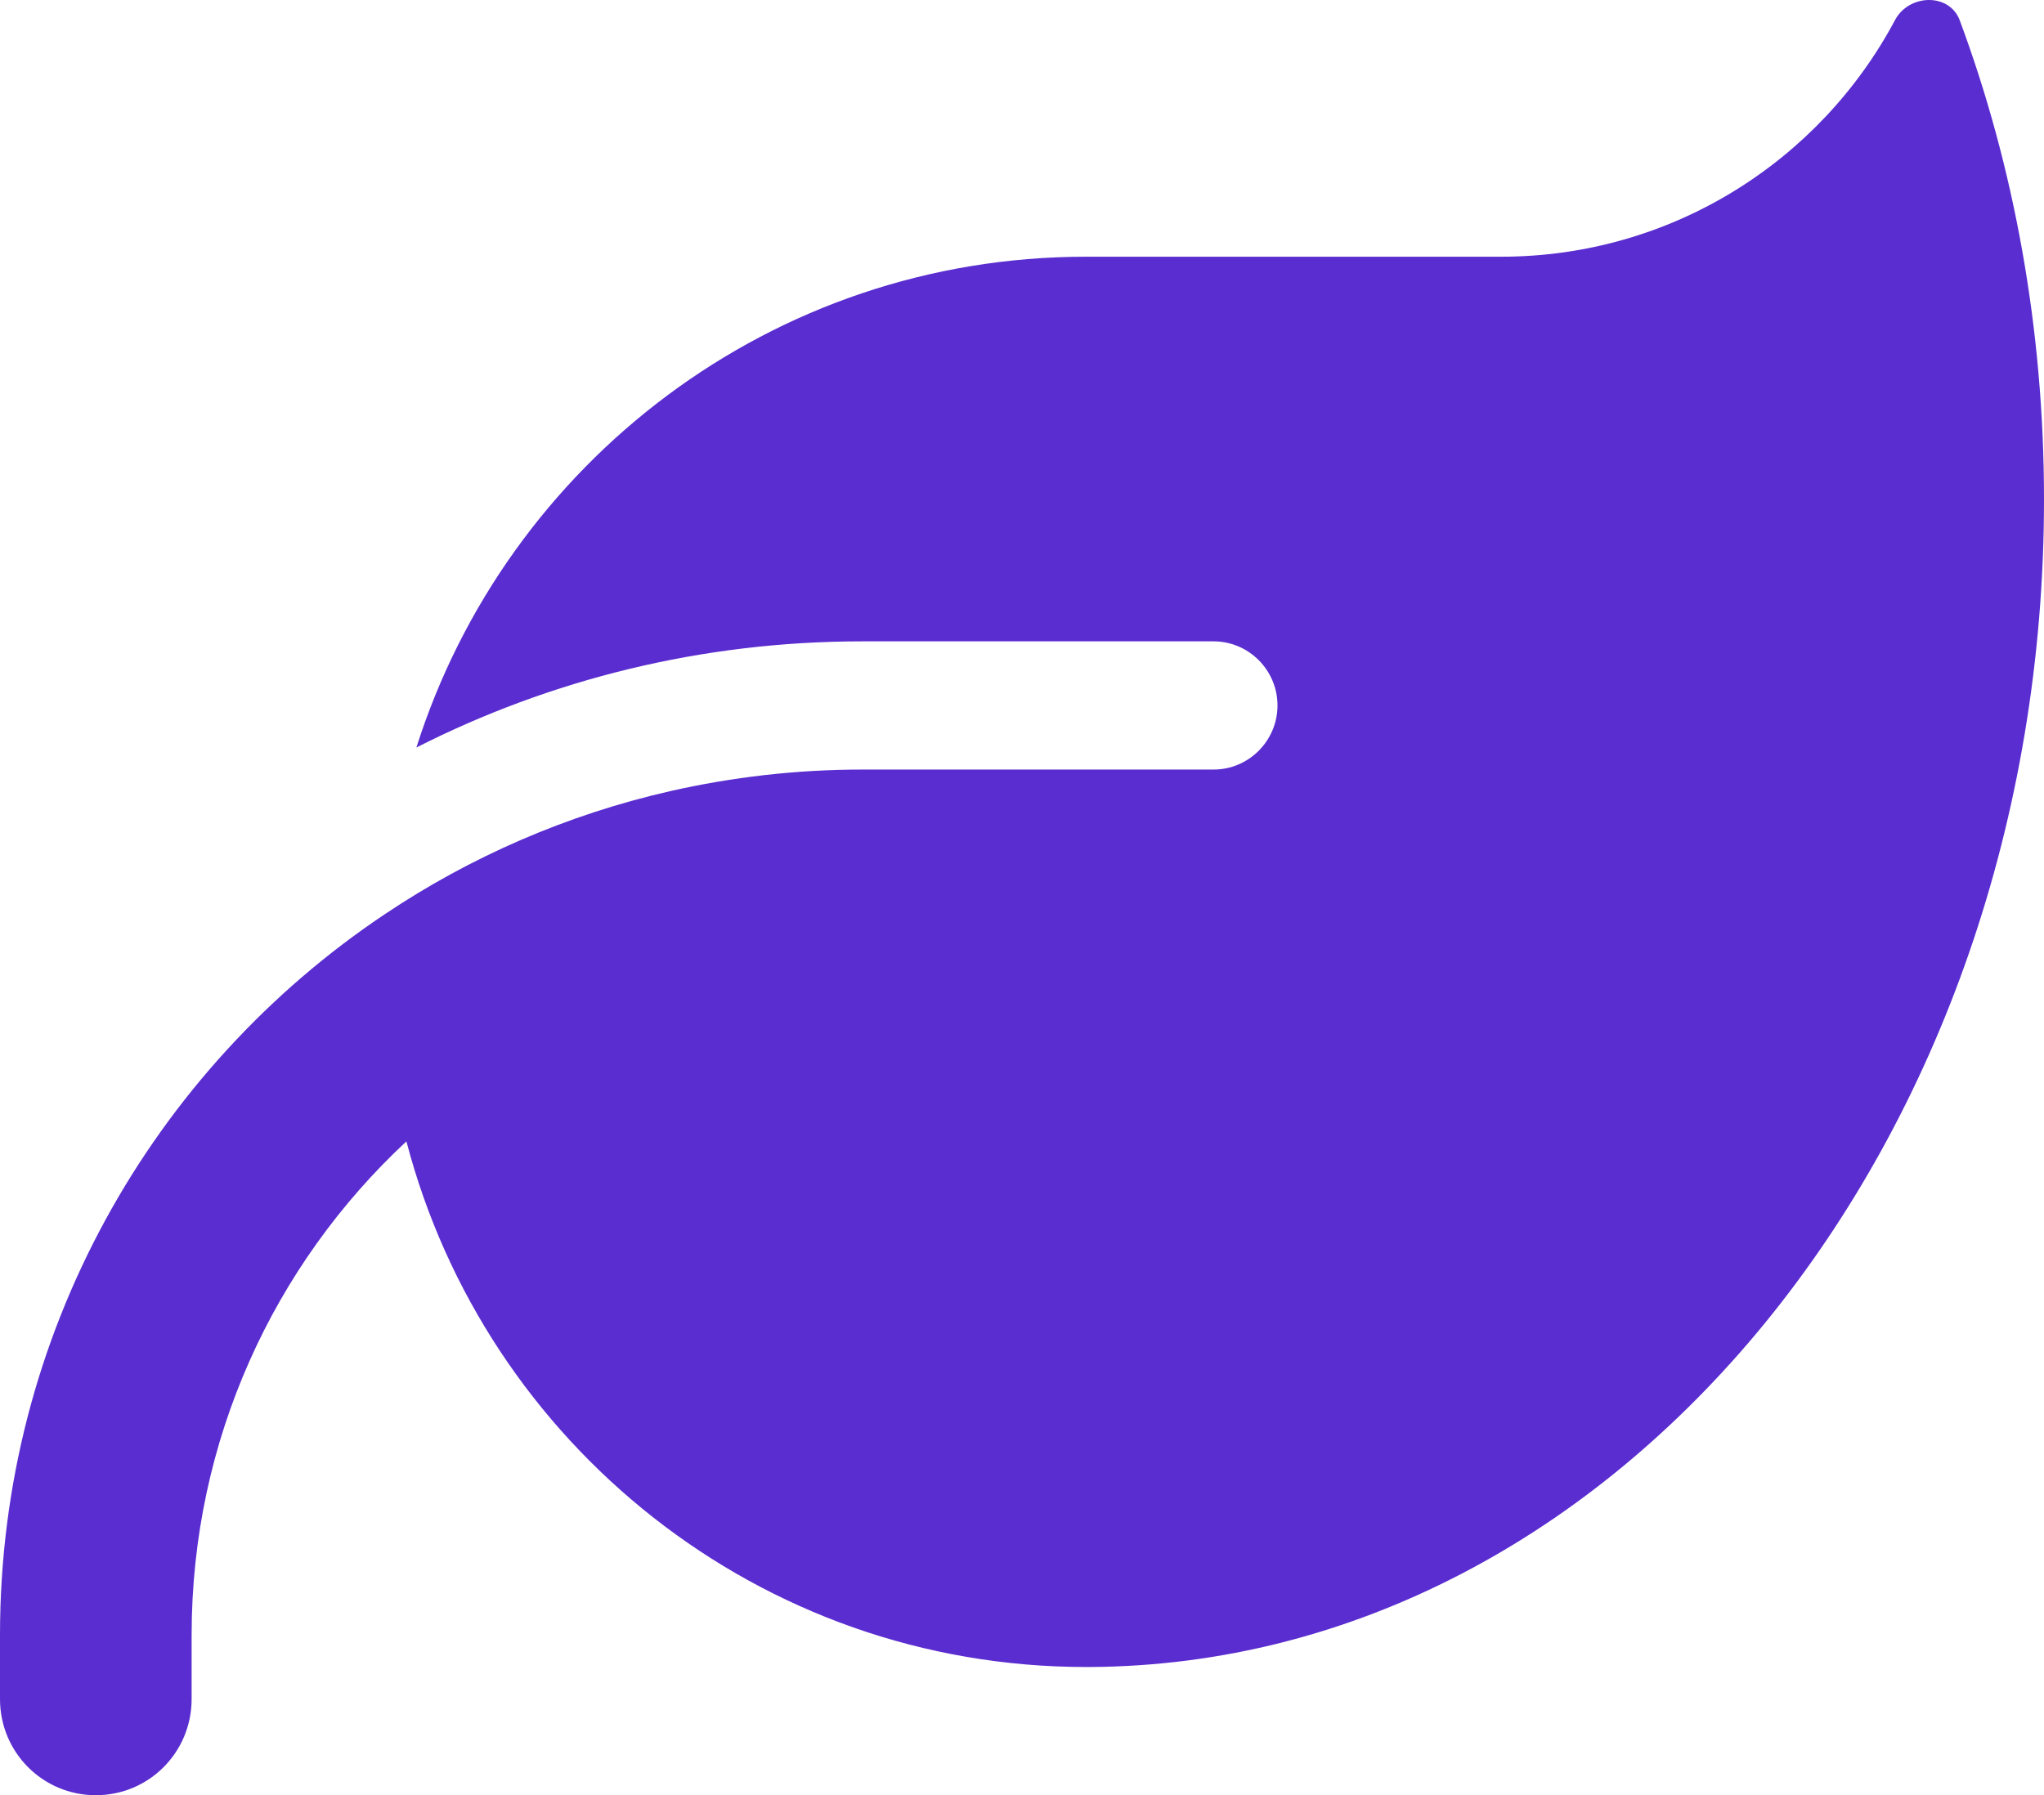 <?xml version="1.0" encoding="UTF-8"?> <svg xmlns="http://www.w3.org/2000/svg" width="107" height="94" viewBox="0 0 107 94" fill="none"><path d="M56.844 13.442C40.418 13.442 26.52 24.246 21.797 39.141C28.819 35.575 36.739 33.582 45.141 33.582H63.531C65.37 33.582 66.875 35.092 66.875 36.938C66.875 38.784 65.37 40.295 63.531 40.295H60.188H45.141C41.672 40.295 38.307 40.693 35.068 41.428C29.655 42.665 24.618 44.868 20.146 47.868C8.004 55.987 0 69.854 0 85.609V88.965C0 91.755 2.236 94 5.016 94C7.795 94 10.031 91.755 10.031 88.965V85.609C10.031 75.392 14.357 66.203 21.275 59.763C25.413 75.602 39.77 87.287 56.844 87.287H57.053C84.66 87.14 107 59.826 107 26.155C107 17.218 105.433 8.722 102.59 1.065C102.047 -0.383 99.936 -0.32 99.205 1.044C95.276 8.428 87.502 13.442 78.578 13.442H56.844Z" fill="#5A2DD0"></path></svg> 